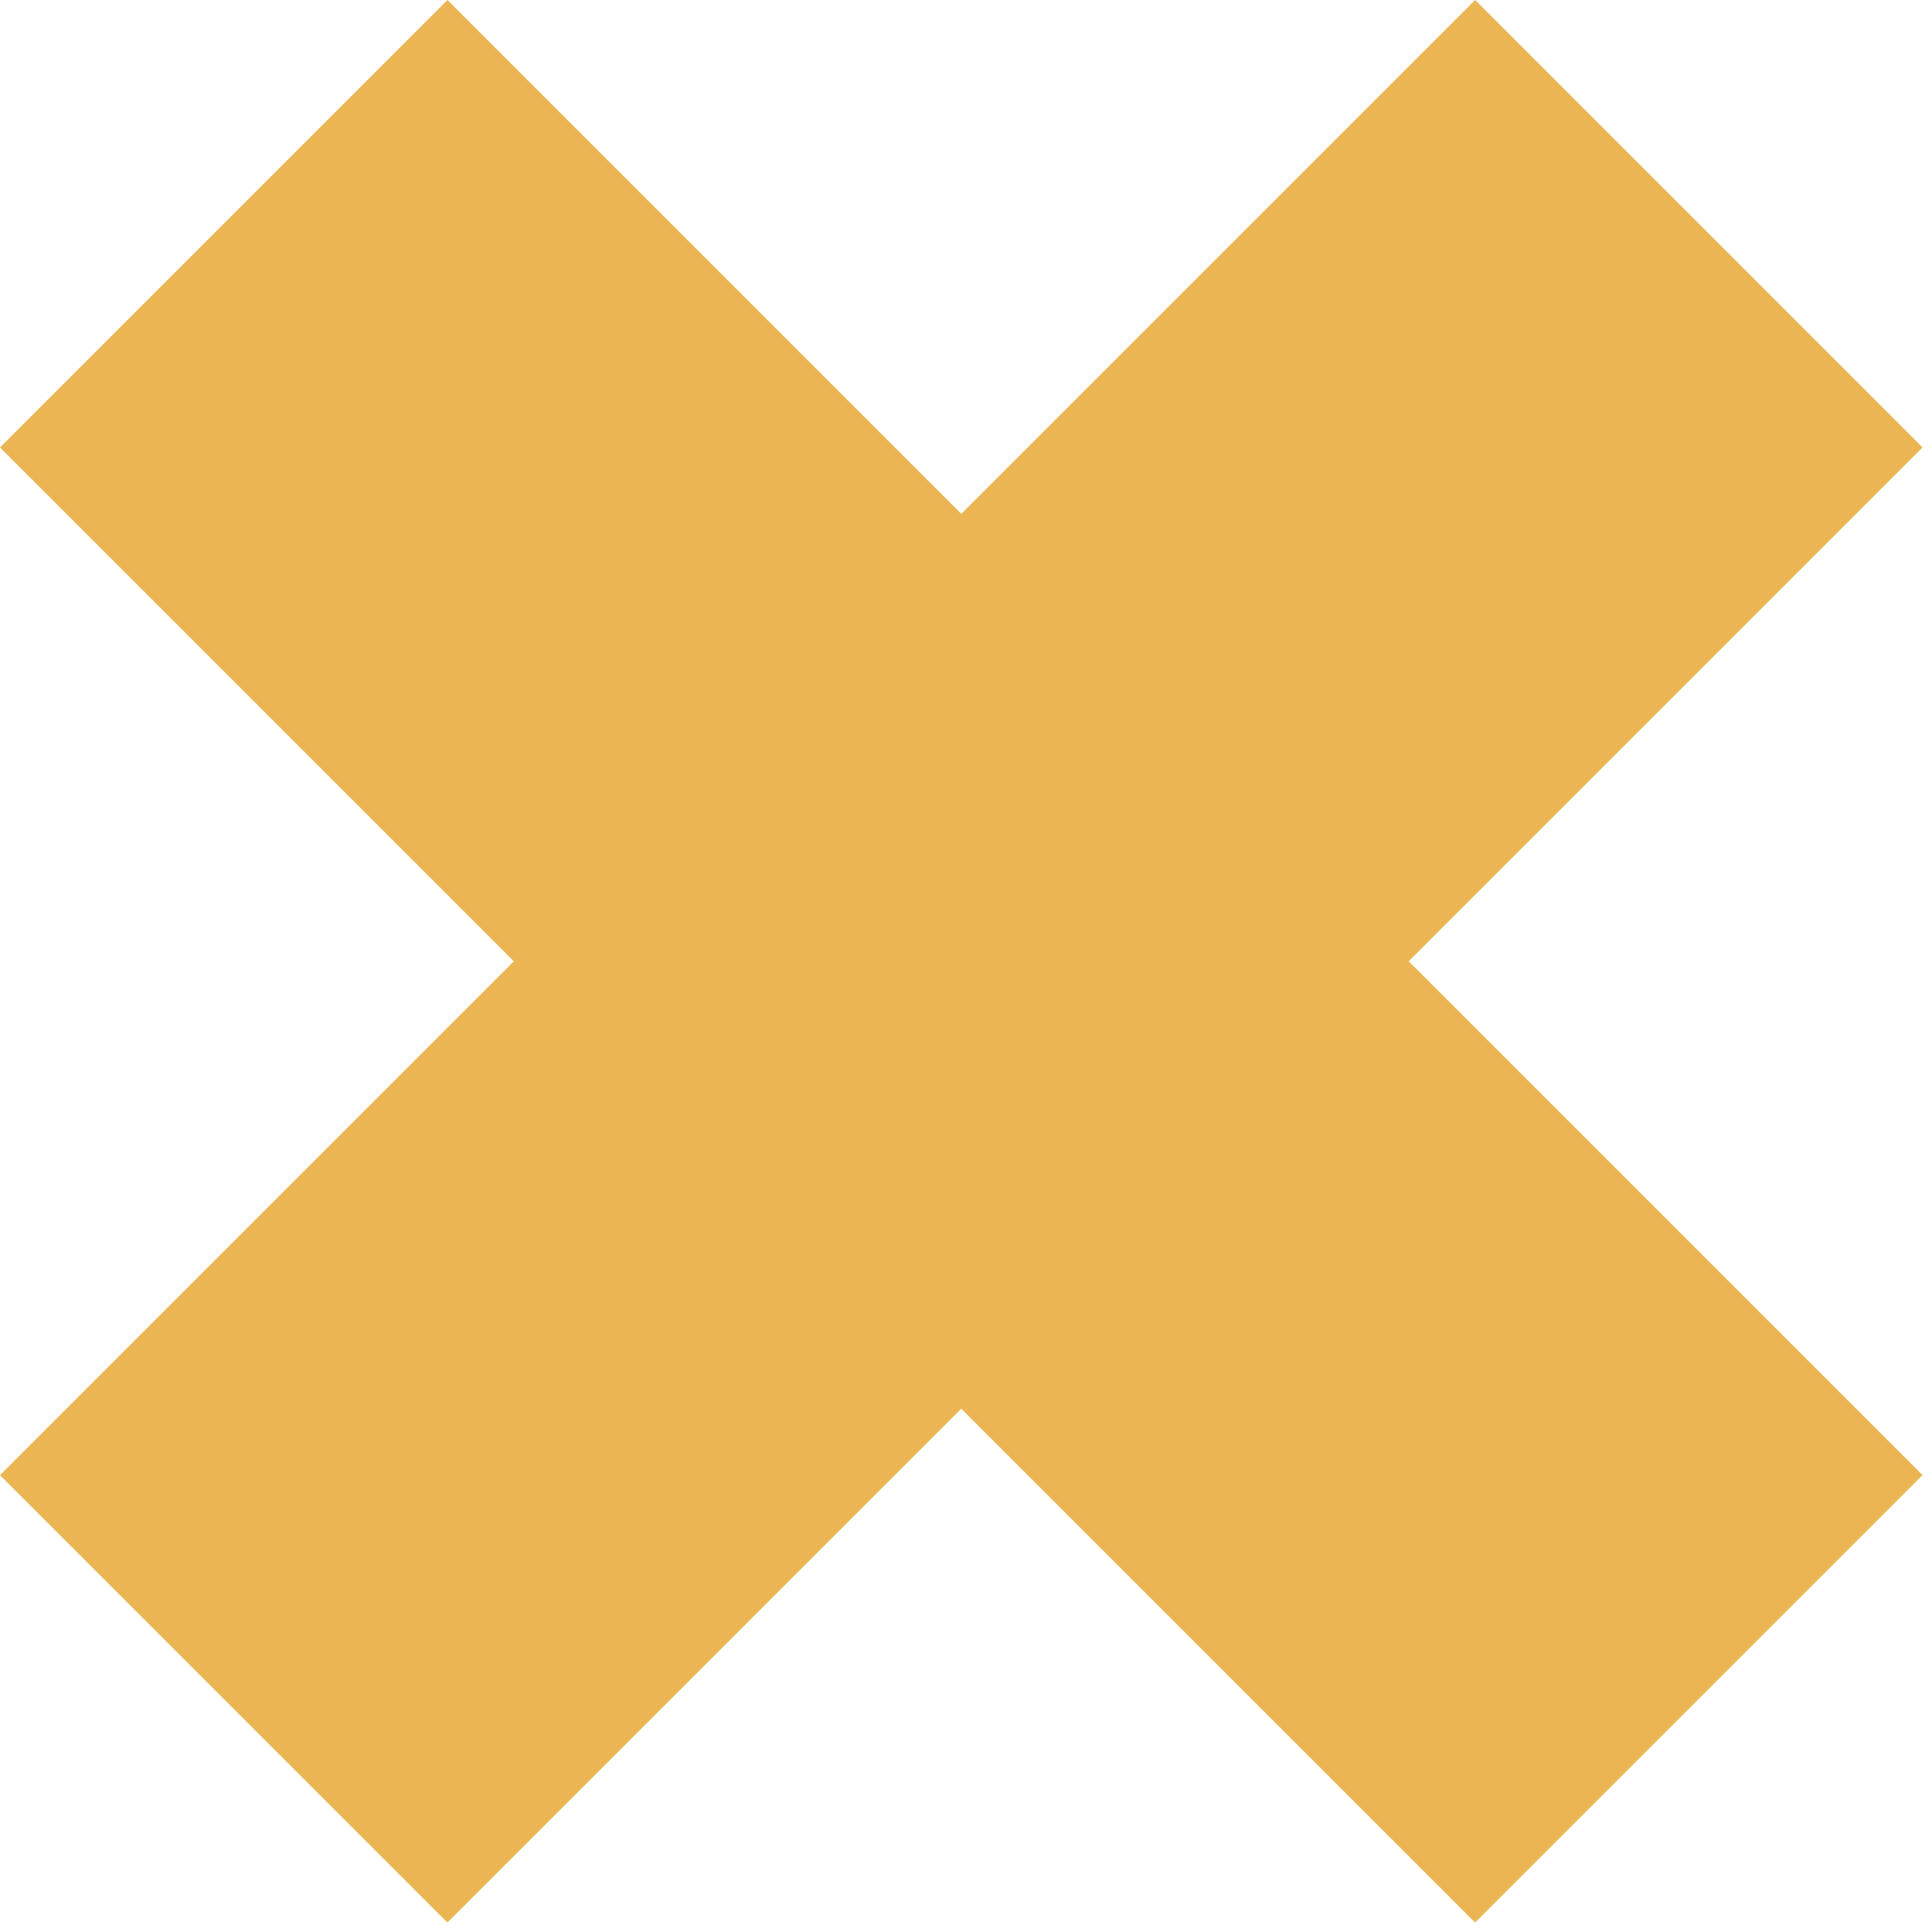 <?xml version="1.0"?>
<svg width="188" height="188" viewBox="0 0 188 188" fill="none" xmlns="http://www.w3.org/2000/svg">
<g opacity="0.8">
<path d="M0 43.537L43.537 0L187.08 143.543L143.543 187.08L0 43.537Z" fill="#E7A328"></path>
<path d="M143.543 9.85378e-05L187.08 43.537L43.537 187.08L1.99676e-05 143.543L143.543 9.85378e-05Z" fill="#E7A328"></path>
</g>
</svg>
